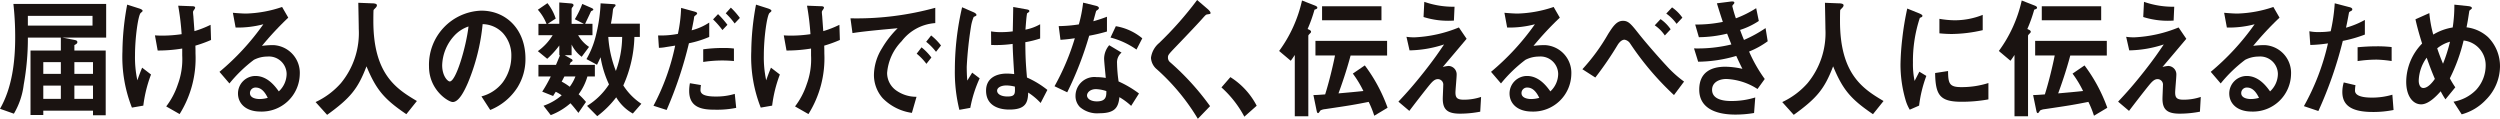 <svg xmlns="http://www.w3.org/2000/svg" width="332.503" height="15.8" viewBox="0 0 332.503 15.8">
  <g id="Group_15" data-name="Group 15" transform="translate(-490.765 -778.505)">
    <path id="Path_130" data-name="Path 130" d="M8.283,338.814l1.641.316c.236.053.363.105.363.3s-.221.281-.395.386v.718h4.166v8.61H12.369v-.613H5.758v.579h-1.7v-8.576H8.093v-1.718H3.708a34.54,34.54,0,0,1-.553,6.261,9.9,9.9,0,0,1-1.309,3.858L0,348.283c1.609-2.788,2.02-6.278,2.02-9.522a39.884,39.884,0,0,0-.237-4.419H14.12v4.472Zm4.023-2.893h-8.6v1.3h8.6Zm-4.213,6.155H5.758v1.561H8.093Zm0,3.121H5.758v1.771H8.093Zm4.276-3.121H9.892v1.561h2.477Zm0,3.121H9.892v1.771h2.477Z" transform="translate(490.765 444.69)" fill="#1a1311"/>
    <path id="Path_131" data-name="Path 131" d="M33.426,347.94l-1.515.263a18.383,18.383,0,0,1-1.262-7.47,35.176,35.176,0,0,1,.632-6.225l1.593.508c.047.018.457.14.457.316,0,.071-.047.105-.252.281-.332.3-.758,3.244-.758,5.647a14.373,14.373,0,0,0,.315,3.314c.222-.649.316-.894.632-1.683l1.183.912a17.589,17.589,0,0,0-1.025,4.138m6.926-7.979c.016.526.016.754.016,1.052a13.977,13.977,0,0,1-2.114,8.049l-1.783-1.017a9.979,9.979,0,0,0,1.546-2.929,9.6,9.6,0,0,0,.584-3.84v-.929a19.85,19.85,0,0,1-3.265.263l-.363-2.016c.5.035.725.035,1.01.035a17.7,17.7,0,0,0,2.54-.193,34.063,34.063,0,0,0-.458-3.788l1.846.07c.142,0,.41,0,.41.21a.715.715,0,0,1-.141.263c-.111.158-.142.228-.142.316s.032.456.047.544c0,.07.079,1.1.142,1.981a13.5,13.5,0,0,0,2.145-.842l.063,2.016a16.8,16.8,0,0,1-2.083.755" transform="translate(476.4 444.613)" fill="#1a1311"/>
    <path id="Path_132" data-name="Path 132" d="M60.388,349.007c-1.972,0-2.982-1.1-2.982-2.4a2.329,2.329,0,0,1,2.319-2.332c1.641,0,2.666,1.438,3.108,2.051a3.2,3.2,0,0,0,1.041-2.333,2.352,2.352,0,0,0-2.556-2.3,3.925,3.925,0,0,0-1.8.438,18.5,18.5,0,0,0-3.25,3.139l-1.325-1.544a32.892,32.892,0,0,0,5.837-6.33,13.323,13.323,0,0,1-3.692.438l-.363-1.964c.378.036,1.278.105,1.767.105a16.22,16.22,0,0,0,4.78-.877l.82,1.421a41.172,41.172,0,0,0-3.5,3.752,11.3,11.3,0,0,1,1.531-.1,3.693,3.693,0,0,1,3.5,3.875,5.068,5.068,0,0,1-5.238,4.963m-.6-3.192a.731.731,0,0,0-.788.737c0,.613.726.789,1.293.789a4.049,4.049,0,0,0,1.073-.158c-.205-.4-.678-1.368-1.578-1.368" transform="translate(465.013 444.334)" fill="#1a1311"/>
    <path id="Path_133" data-name="Path 133" d="M91.071,348.863c-2.95-2-4.007-3.244-5.3-6.365-1.152,3.016-2.161,4.226-5.238,6.453L79,347.25a10.252,10.252,0,0,0,3.376-2.525,10.473,10.473,0,0,0,2.367-7.207c0-.473-.047-2.736-.063-3.472l1.767.07c.174,0,.71,0,.71.263a.441.441,0,0,1-.127.281c-.031.052-.284.28-.315.351s-.032,1.245-.032,1.472c0,7.068,3.061,9.014,5.79,10.627Z" transform="translate(453.738 444.829)" fill="#1a1311"/>
    <path id="Path_134" data-name="Path 134" d="M119.211,346.143a7.72,7.72,0,0,1-3.676,3.087l-1.168-1.806a5.218,5.218,0,0,0,2.84-1.877,5.885,5.885,0,0,0,1.136-3.489,4.388,4.388,0,0,0-1.136-3.069,3.807,3.807,0,0,0-2.682-1.175,27.008,27.008,0,0,1-1.956,7.8c-.473,1.088-1.2,2.56-2.02,2.56-.568,0-3.156-1.579-3.156-4.718a7.193,7.193,0,0,1,6.958-7.435c3.282,0,5.869,2.472,5.869,6.383a7.072,7.072,0,0,1-1.01,3.735m-8.488-6.751a6.064,6.064,0,0,0-1.578,3.892c0,1.421.726,2.157,1.01,2.157.82,0,2.177-4.577,2.492-7.312a4.564,4.564,0,0,0-1.924,1.263" transform="translate(440.431 443.901)" fill="#1a1311"/>
    <path id="Path_135" data-name="Path 135" d="M141.225,343.816a7.535,7.535,0,0,1-1.167,2.368,9.822,9.822,0,0,1,.978,1.017l-1.009,1.456c-.584-.754-.82-1.017-1.057-1.28a8.672,8.672,0,0,1-2.619,1.578l-.962-1.245a7.418,7.418,0,0,0,2.414-1.386,4.846,4.846,0,0,0-.789-.473c-.189.3-.221.333-.347.561l-1.451-.579a18.5,18.5,0,0,0,1.136-2.017h-1.641v-1.543h2.335c.19-.438.268-.649.537-1.28h-.095v-1.3a11.271,11.271,0,0,1-1.609,1.771l-1.246-1.017a7.271,7.271,0,0,0,1.972-2.122h-1.893v-1.508h1.073a6.229,6.229,0,0,0-1.152-1.876l1.278-.877a6.638,6.638,0,0,1,1.1,2.051l-1.073.7h1.546v-2.84l1.53.123c.221.017.363.088.363.245,0,.053-.015.105-.111.228a.444.444,0,0,0-.142.263v1.981h1.625l-1.2-.614a12.075,12.075,0,0,0,.994-2.034l1.246.544c.063.035.221.105.221.21,0,.07-.047.088-.079.105-.189.088-.2.088-.252.175-.221.508-.521,1.1-.758,1.613h.978v1.508h-1.909a4.685,4.685,0,0,0,1.452,1.561l-.978,1.315a4.438,4.438,0,0,1-1.341-1.631v1.421h-.915l.9.508a.248.248,0,0,1,.142.193c0,.123-.126.158-.236.228a1.705,1.705,0,0,0-.158.351h3.361v1.543Zm-3.06,0c-.126.228-.237.474-.363.684a8.151,8.151,0,0,1,1.073.684,5.738,5.738,0,0,0,.757-1.368Zm9.1,4.928a5.894,5.894,0,0,1-2.208-2.157,12.963,12.963,0,0,1-2.524,2.508l-1.356-1.368a9.251,9.251,0,0,0,2.919-2.858,13.768,13.768,0,0,1-1.121-3.612c-.094.21-.252.561-.473,1l-1.4-.754a11.91,11.91,0,0,0,1.294-3.314,20.6,20.6,0,0,0,.583-4.1l1.688.105c.174.017.3.017.3.158,0,.053,0,.088-.095.175a.712.712,0,0,0-.253.456,17.064,17.064,0,0,1-.268,1.806H148.2v1.771h-.725A16.792,16.792,0,0,1,146,345.009a8.207,8.207,0,0,0,2.4,2.437ZM144,338.556a15.232,15.232,0,0,0,1.01,4.525,13.406,13.406,0,0,0,.837-4.525Z" transform="translate(427.666 444.86)" fill="#1a1311"/>
    <path id="Path_136" data-name="Path 136" d="M168.3,340a53.06,53.06,0,0,1-2.966,8.874l-1.751-.561a29.914,29.914,0,0,0,2.887-8s-1.088.175-1.214.192a5.748,5.748,0,0,1-.947.105l-.111-1.648a11.862,11.862,0,0,0,2.635-.21,18.962,18.962,0,0,0,.426-3.455l1.783.491c.253.07.347.14.347.263,0,.07-.031.088-.284.3-.11.07-.11.122-.157.491-.016.088-.174.929-.285,1.438A7.685,7.685,0,0,0,171,337.248v1.911a13.629,13.629,0,0,1-2.7.842m3.566,8.838c-1.53,0-3.534-.105-3.534-2.49a5.278,5.278,0,0,1,.1-1.034l1.466.245a4.608,4.608,0,0,0-.063.666.615.615,0,0,0,.205.474c.395.385,1.515.385,1.8.385a8.418,8.418,0,0,0,2.556-.351l.19,1.859a12.5,12.5,0,0,1-2.715.245m-1.672-6.348v-1.684a19.131,19.131,0,0,1,2.619-.175,10.817,10.817,0,0,1,1.467.07v1.666a16.488,16.488,0,0,0-4.086.123m2.556-4.244a10.874,10.874,0,0,0-1.246-1.42l.663-.7a12.333,12.333,0,0,1,1.247,1.421Zm1.625-.877a9.734,9.734,0,0,0-1.183-1.351l.678-.754a9.982,9.982,0,0,1,1.2,1.368Z" transform="translate(414.094 444.257)" fill="#1a1311"/>
    <path id="Path_137" data-name="Path 137" d="M190.837,347.94l-1.515.263a18.383,18.383,0,0,1-1.262-7.47,35.176,35.176,0,0,1,.632-6.225l1.593.508c.047.018.457.14.457.316,0,.071-.047.105-.252.281-.332.3-.758,3.244-.758,5.647a14.373,14.373,0,0,0,.315,3.314c.222-.649.316-.894.632-1.683l1.183.912a17.589,17.589,0,0,0-1.025,4.138m6.926-7.979c.016.526.016.754.016,1.052a13.977,13.977,0,0,1-2.114,8.049l-1.783-1.017a9.98,9.98,0,0,0,1.546-2.929,9.6,9.6,0,0,0,.584-3.84v-.929a19.851,19.851,0,0,1-3.265.263l-.363-2.016c.5.035.725.035,1.009.035a17.7,17.7,0,0,0,2.54-.193,34.063,34.063,0,0,0-.458-3.788l1.846.07c.142,0,.41,0,.41.21a.715.715,0,0,1-.141.263c-.111.158-.142.228-.142.316s.032.456.047.544c0,.07.079,1.1.142,1.981a13.5,13.5,0,0,0,2.145-.842l.063,2.016a16.8,16.8,0,0,1-2.083.755" transform="translate(402.624 444.613)" fill="#1a1311"/>
    <path id="Path_138" data-name="Path 138" d="M219.691,339.753a6.8,6.8,0,0,0-1.925,4.209,2.852,2.852,0,0,0,1.135,2.279,4.6,4.6,0,0,0,2.777.895l-.615,2.139a6.751,6.751,0,0,1-3.881-1.946,4.663,4.663,0,0,1-1.167-3.157,6.86,6.86,0,0,1,1.073-3.49,12.737,12.737,0,0,1,2.082-2.665c-2.114.192-4.433.4-6.01.648l-.268-1.964a39.469,39.469,0,0,0,11.28-1.4v2.034a6.152,6.152,0,0,0-4.48,2.42m3.3,3a7.385,7.385,0,0,0-1.294-1.351l.647-.842a7.24,7.24,0,0,1,1.31,1.35Zm1.278-1.6a7.655,7.655,0,0,0-1.31-1.333l.663-.842a7.674,7.674,0,0,1,1.31,1.333Z" transform="translate(390.986 444.241)" fill="#1a1311"/>
    <path id="Path_139" data-name="Path 139" d="M241.077,348.515l-1.452.263a20.851,20.851,0,0,1-.6-5.436,36.718,36.718,0,0,1,.963-8.207l1.53.666c.047.018.379.175.379.351a.157.157,0,0,1-.063.123,2.263,2.263,0,0,1-.3.14,5.443,5.443,0,0,0-.347,1.192,49.353,49.353,0,0,0-.583,5.436c0,.193,0,1.123.079,1.842l.647-1.052.994.754a16.579,16.579,0,0,0-1.247,3.928m9.356-.649a8.6,8.6,0,0,0-1.657-1.386c-.032,1.351-.347,2.262-2.493,2.262-.457,0-3.108,0-3.108-2.525,0-1.578,1.246-2.262,2.776-2.262a8.9,8.9,0,0,1,.963.07c-.126-2.087-.173-2.823-.205-4.016a15.809,15.809,0,0,1-2.856.14l-.015-1.806a7.46,7.46,0,0,0,1.42.1,11.356,11.356,0,0,0,1.467-.1c.032-1.316.032-1.508.063-3.245l1.767.316c.332.053.378.14.378.245,0,.088-.142.175-.3.28-.095.438-.142,1.21-.221,2.175a6.414,6.414,0,0,0,1.956-.718v1.894a13.5,13.5,0,0,1-1.972.491c.016,1.894.047,2.735.221,4.7a12.243,12.243,0,0,1,2.713,1.648Zm-4.544-2.332c-.742,0-1.246.3-1.246.7s.457.771,1.388.771c1.041,0,1.01-.4.978-1.314a4.869,4.869,0,0,0-1.119-.158" transform="translate(378.738 444.335)" fill="#1a1311"/>
    <path id="Path_140" data-name="Path 140" d="M268.581,338.413a45.32,45.32,0,0,1-2.919,7.523l-1.689-.807a31.727,31.727,0,0,0,2.7-6.383c-.726.105-1.168.158-1.909.211l-.237-1.824a18.879,18.879,0,0,0,2.682-.228,18.372,18.372,0,0,0,.568-2.893l1.719.421c.079.018.379.105.379.3,0,.175-.268.28-.363.385-.016.018-.315,1.14-.379,1.368a18.629,18.629,0,0,0,1.814-.6v1.964a22.215,22.215,0,0,1-2.367.561m5.585,9.329a8.687,8.687,0,0,0-1.562-1.158c-.142,1.4-.615,2.14-2.682,2.14a3.49,3.49,0,0,1-2.572-.824,2.085,2.085,0,0,1-.584-1.491,2.511,2.511,0,0,1,2.793-2.49,7.184,7.184,0,0,1,1.231.106c-.032-.4-.221-2.192-.221-2.56a2.794,2.794,0,0,1,.678-1.789l1.641.982a1.683,1.683,0,0,0-.6,1.4,19.165,19.165,0,0,0,.206,2.437,14.089,14.089,0,0,1,2.713,1.6Zm-4.67-2.227c-.82,0-1.2.491-1.2.842,0,.386.442.789,1.309.789,1.278,0,1.262-.737,1.262-1.368a4.827,4.827,0,0,0-1.373-.263m5.38-5.261a10.6,10.6,0,0,0-3.455-1.6l.71-1.508a7.388,7.388,0,0,1,3.518,1.613Z" transform="translate(367.045 444.845)" fill="#1a1311"/>
    <path id="Path_141" data-name="Path 141" d="M295.63,335.263c-.189.018-.236.07-.647.526-.331.386-1.862,2.016-3.486,3.7-1.041,1.087-1.121,1.175-1.121,1.508a.782.782,0,0,0,.268.614,34.291,34.291,0,0,1,5.333,5.857l-1.625,1.684a28.274,28.274,0,0,0-5.443-6.576,2.132,2.132,0,0,1-.79-1.544,3.077,3.077,0,0,1,1.089-1.964,46.479,46.479,0,0,0,5.049-5.717l1.452,1.245c.032.035.331.3.331.473,0,.14-.047.14-.41.193" transform="translate(355.728 445.154)" fill="#1a1311"/>
    <path id="Path_142" data-name="Path 142" d="M306.946,352.659a9.81,9.81,0,0,1,3.5,3.805l-1.641,1.455a14.1,14.1,0,0,0-3.046-3.893Z" transform="translate(347.46 436.105)" fill="#1a1311"/>
    <path id="Path_143" data-name="Path 143" d="M325.073,334.641c-.158.053-.173.053-.189.123a18.957,18.957,0,0,1-.9,2.507c.19.088.458.175.458.369a.26.26,0,0,1-.095.175c-.268.281-.268.281-.268.4v10.662h-1.8v-8.155c-.206.316-.347.527-.537.772l-1.546-1.3a17.925,17.925,0,0,0,3.045-6.716l1.657.649c.268.1.379.192.379.3,0,.14-.111.175-.206.21m7.779,14.169a12.973,12.973,0,0,0-.742-1.842c-1.972.386-2.367.456-5.806.965a1.627,1.627,0,0,0-.615.175c-.173.263-.236.351-.3.351-.127,0-.158-.105-.221-.4l-.411-2c.379,0,.852-.036,1.563-.088.52-1.649,1.025-3.736,1.309-5.174h-2.6V338.85h9.53V340.8H329.7c-.537,2.034-1.215,3.964-1.609,5.033,1.183-.105,2.4-.21,3.313-.316A14.281,14.281,0,0,0,330,343.2l1.593-1.088a21.347,21.347,0,0,1,3.029,5.629Zm-6.942-14.555h7.9v1.859h-7.9Z" transform="translate(340.694 445.092)" fill="#1a1311"/>
    <path id="Path_144" data-name="Path 144" d="M360.932,348.421a14.276,14.276,0,0,1-2.682.263c-1.609,0-2.3-.491-2.3-1.982,0-.281.063-1.525.063-1.788a.73.73,0,0,0-.71-.825c-.457,0-.773.369-1.183.859-.837,1.035-1.925,2.456-2.619,3.367l-1.451-1.227c1.167-1.245,2.019-2.192,3.5-4.068,1.278-1.631,1.862-2.49,2.572-3.542a15.462,15.462,0,0,1-4.591.789l-.41-1.806a6.732,6.732,0,0,0,1.12.07,17.548,17.548,0,0,0,5.854-1.314l1.026,1.508c-1.4,1.666-1.578,1.877-3.171,3.753a3.892,3.892,0,0,1,.788-.14,1.116,1.116,0,0,1,1.057,1.193c0,.368-.158,2-.158,2.332,0,.7.221.964,1.12.964a7.283,7.283,0,0,0,2.288-.368Zm-3.5-12.118a10.938,10.938,0,0,1-4.039-.473l.1-2.017a11.67,11.67,0,0,0,4.023.649Z" transform="translate(326.705 444.938)" fill="#1a1311"/>
    <path id="Path_145" data-name="Path 145" d="M378.685,349.007c-1.972,0-2.982-1.1-2.982-2.4a2.329,2.329,0,0,1,2.319-2.332c1.641,0,2.666,1.438,3.108,2.051a3.2,3.2,0,0,0,1.041-2.333,2.352,2.352,0,0,0-2.556-2.3,3.925,3.925,0,0,0-1.8.438,18.5,18.5,0,0,0-3.25,3.139l-1.325-1.544a32.891,32.891,0,0,0,5.837-6.33,13.323,13.323,0,0,1-3.692.438l-.363-1.964c.378.036,1.278.105,1.767.105a16.219,16.219,0,0,0,4.78-.877l.82,1.421a41.167,41.167,0,0,0-3.5,3.752,11.3,11.3,0,0,1,1.531-.1,3.693,3.693,0,0,1,3.5,3.875,5.068,5.068,0,0,1-5.238,4.963m-.6-3.192a.731.731,0,0,0-.788.737c0,.613.726.789,1.293.789a4.048,4.048,0,0,0,1.073-.158c-.205-.4-.678-1.368-1.578-1.368" transform="translate(315.833 444.334)" fill="#1a1311"/>
    <path id="Path_146" data-name="Path 146" d="M408.291,346.861a38.458,38.458,0,0,1-5.838-6.874,1.105,1.105,0,0,0-.741-.491c-.08,0-.474,0-.916.7a44.264,44.264,0,0,1-2.966,4.332l-1.719-1.105a25.706,25.706,0,0,0,3.423-4.682c.647-1.018,1.136-1.754,1.972-1.754.726,0,1.057.4,2.1,1.719,1.057,1.333,2.793,3.3,3.692,4.261a14.98,14.98,0,0,0,2.335,2.1Zm-1.215-7.927a5.082,5.082,0,0,0-1.342-1.35l.774-.824a5.305,5.305,0,0,1,1.341,1.35Zm1.562-1.543a5.759,5.759,0,0,0-1.373-1.368l.773-.824a5.588,5.588,0,0,1,1.372,1.368Z" transform="translate(305.114 444.288)" fill="#1a1311"/>
    <path id="Path_147" data-name="Path 147" d="M431.379,340.378a19.413,19.413,0,0,0,2.083,3.647l-.963,1.333a8.25,8.25,0,0,0-4.133-1.333c-1.041,0-1.909.491-1.909,1.438,0,1.49,2.051,1.49,2.587,1.49a10.445,10.445,0,0,0,3.156-.473l-.158,2.069a14.359,14.359,0,0,1-2.493.21c-2.84,0-4.8-1-4.8-3.314,0-2.4,1.7-3.051,3.487-3.051a10.9,10.9,0,0,1,2.256.281c-.379-.754-.521-1.07-.82-1.718a18.454,18.454,0,0,1-5.065.771l-.552-1.771a18.876,18.876,0,0,0,4.969-.525c-.236-.6-.41-1.034-.568-1.438a16.375,16.375,0,0,1-3.755.473l-.489-1.684a17.557,17.557,0,0,0,3.676-.351c-.363-1.087-.536-1.648-.789-2.472l1.8-.228c.126-.018.52-.071.52.14,0,.088-.047.14-.126.228-.126.14-.142.193-.142.245a16.58,16.58,0,0,0,.473,1.614,14.515,14.515,0,0,0,2.7-1.351l.348,1.7a9.9,9.9,0,0,1-2.493,1.192c.205.544.268.719.521,1.333a17.337,17.337,0,0,0,2.871-1.578l.284,1.753a11.288,11.288,0,0,1-2.477,1.368" transform="translate(292.016 444.985)" fill="#1a1311"/>
    <path id="Path_148" data-name="Path 148" d="M458.2,348.863c-2.95-2-4.007-3.244-5.3-6.365-1.152,3.016-2.161,4.226-5.238,6.453l-1.53-1.7a10.252,10.252,0,0,0,3.376-2.525,10.473,10.473,0,0,0,2.367-7.207c0-.473-.047-2.736-.063-3.472l1.767.07c.174,0,.71,0,.71.263a.441.441,0,0,1-.127.281c-.031.052-.284.28-.315.351s-.032,1.245-.032,1.472c0,7.068,3.061,9.014,5.79,10.627Z" transform="translate(281.673 444.829)" fill="#1a1311"/>
    <path id="Path_149" data-name="Path 149" d="M478.214,348.4l-1.246.544a5.619,5.619,0,0,1-.583-1.385,16.829,16.829,0,0,1-.647-4.612,34.408,34.408,0,0,1,.236-3.455,38.029,38.029,0,0,1,.663-4l1.609.649c.111.053.41.175.41.316a.215.215,0,0,1-.079.158c-.032.018-.237.105-.268.123a18.32,18.32,0,0,0-.915,5.98,10.7,10.7,0,0,0,.22,2.4c.19-.368.284-.543.631-1.228l.931.562a16.951,16.951,0,0,0-.962,3.946m5.648-.508c-2.871,0-3.471-.859-3.518-3.823l1.72-.264c.016,1.666.173,2.14,1.767,2.14a11.674,11.674,0,0,0,3.6-.544v2.175a19.46,19.46,0,0,1-3.566.316m-1.262-9.013c-.126,0-.852,0-1.689-.088v-1.929a12.555,12.555,0,0,0,2.02.193,10.047,10.047,0,0,0,3.739-.719v2.034a19.118,19.118,0,0,1-4.07.509" transform="translate(267.795 444.149)" fill="#1a1311"/>
    <path id="Path_150" data-name="Path 150" d="M505.234,334.641c-.158.053-.173.053-.189.123a19.041,19.041,0,0,1-.9,2.507c.19.088.458.175.458.369a.258.258,0,0,1-.095.175c-.268.281-.268.281-.268.4v10.662h-1.8v-8.155c-.205.316-.347.527-.536.772l-1.547-1.3a17.927,17.927,0,0,0,3.045-6.716l1.657.649c.268.1.379.192.379.3,0,.14-.11.175-.206.21m7.779,14.169a12.966,12.966,0,0,0-.742-1.842c-1.972.386-2.367.456-5.806.965a1.63,1.63,0,0,0-.616.175c-.173.263-.237.351-.3.351-.126,0-.158-.105-.221-.4l-.411-2c.379,0,.852-.036,1.563-.088.52-1.649,1.025-3.736,1.309-5.174h-2.6V338.85h9.53V340.8h-4.86c-.536,2.034-1.215,3.964-1.609,5.033,1.184-.105,2.4-.21,3.313-.316a14.246,14.246,0,0,0-1.4-2.314l1.593-1.088a21.332,21.332,0,0,1,3.029,5.629Zm-6.942-14.555h7.9v1.859h-7.9Z" transform="translate(256.256 445.092)" fill="#1a1311"/>
    <path id="Path_151" data-name="Path 151" d="M541.093,348.421a14.276,14.276,0,0,1-2.682.263c-1.608,0-2.3-.491-2.3-1.982,0-.281.063-1.525.063-1.788a.73.73,0,0,0-.71-.825c-.458,0-.773.369-1.183.859-.837,1.035-1.925,2.456-2.62,3.367l-1.451-1.227c1.167-1.245,2.02-2.192,3.5-4.068,1.278-1.631,1.862-2.49,2.572-3.542a15.457,15.457,0,0,1-4.591.789l-.41-1.806a6.723,6.723,0,0,0,1.119.07,17.545,17.545,0,0,0,5.854-1.314l1.026,1.508c-1.4,1.666-1.578,1.877-3.171,3.753a3.885,3.885,0,0,1,.789-.14,1.115,1.115,0,0,1,1.057,1.193c0,.368-.157,2-.157,2.332,0,.7.221.964,1.119.964a7.287,7.287,0,0,0,2.288-.368Zm-3.5-12.118a10.94,10.94,0,0,1-4.04-.473l.1-2.017a11.672,11.672,0,0,0,4.023.649Z" transform="translate(242.266 444.938)" fill="#1a1311"/>
    <path id="Path_152" data-name="Path 152" d="M558.847,349.007c-1.972,0-2.982-1.1-2.982-2.4a2.329,2.329,0,0,1,2.319-2.332c1.641,0,2.666,1.438,3.108,2.051a3.2,3.2,0,0,0,1.041-2.333,2.352,2.352,0,0,0-2.556-2.3,3.924,3.924,0,0,0-1.8.438,18.5,18.5,0,0,0-3.25,3.139l-1.325-1.544a32.894,32.894,0,0,0,5.837-6.33,13.322,13.322,0,0,1-3.692.438l-.363-1.964c.378.036,1.278.105,1.767.105a16.22,16.22,0,0,0,4.78-.877l.82,1.421a41.175,41.175,0,0,0-3.5,3.752,11.3,11.3,0,0,1,1.531-.1,3.693,3.693,0,0,1,3.5,3.875,5.068,5.068,0,0,1-5.238,4.963m-.6-3.192a.731.731,0,0,0-.788.737c0,.613.726.789,1.293.789a4.05,4.05,0,0,0,1.073-.158c-.205-.4-.679-1.368-1.578-1.368" transform="translate(231.394 444.334)" fill="#1a1311"/>
    <path id="Path_153" data-name="Path 153" d="M581.894,339.175a53.236,53.236,0,0,1-3.25,9.329l-1.924-.649a30.93,30.93,0,0,0,3.2-8.347,18.69,18.69,0,0,1-2.351.211l-.126-1.824a5.737,5.737,0,0,0,1.278.106,10.335,10.335,0,0,0,1.563-.106,23.443,23.443,0,0,0,.536-3.718l1.941.508c.031,0,.395.088.395.281,0,.122-.048.175-.189.245-.206.106-.237.123-.268.3-.142.789-.268,1.421-.379,1.912a11.588,11.588,0,0,0,2.508-1.035v1.947a17.461,17.461,0,0,1-2.934.842m3.992,9.453c-2.84,0-4.055-.877-4.055-2.666a4.484,4.484,0,0,1,.189-1.262l1.562.368a3.7,3.7,0,0,0-.063.649.636.636,0,0,0,.189.526c.441.456,1.641.474,2,.474a9.393,9.393,0,0,0,2.777-.386l.158,2.034a13.775,13.775,0,0,1-2.761.264m.347-6.962a17.542,17.542,0,0,0-2.367.193v-1.842c.82-.07,1.609-.122,2.445-.122a16.441,16.441,0,0,1,2.082.1v1.859a15.457,15.457,0,0,0-2.161-.193" transform="translate(220.467 444.767)" fill="#1a1311"/>
    <path id="Path_154" data-name="Path 154" d="M612.986,347.1a6.926,6.926,0,0,1-3.281,2l-1.089-1.684a5.513,5.513,0,0,0,3-1.561,4.8,4.8,0,0,0,1.278-3.262,3.289,3.289,0,0,0-2.935-3.314,23.077,23.077,0,0,1-1.83,5.032,11.778,11.778,0,0,0,.726,1.193l-1.31,1.6a9.694,9.694,0,0,1-.631-1.07c-.458.509-1.562,1.736-2.6,1.736-1.1,0-1.988-1.1-1.988-3a7.345,7.345,0,0,1,2.114-5.085c-.442-1.421-.678-2.3-.884-3.227l1.846-.824a15.905,15.905,0,0,0,.52,2.858,7.173,7.173,0,0,1,2.587-.947,19.245,19.245,0,0,0,.221-3.034l1.83.193c.141.018.5.053.5.264,0,.088-.063.122-.221.245-.047.035-.126.105-.126.175-.19,1.227-.206,1.35-.363,2.139a5.129,5.129,0,0,1,2.856,1.3,5.469,5.469,0,0,1,1.593,3.963,6.347,6.347,0,0,1-1.815,4.314m-7.936-5.541a5.465,5.465,0,0,0-1.057,3.051c0,.508.19.982.615.982.663,0,1.309-.894,1.53-1.21-.332-.789-.583-1.4-1.089-2.823m1.4-1.245c.221.666.458,1.3.773,2.051a20.772,20.772,0,0,0,.931-2.928,4.679,4.679,0,0,0-1.7.877" transform="translate(208.468 444.613)" fill="#1a1311"/>
  </g>
</svg>
